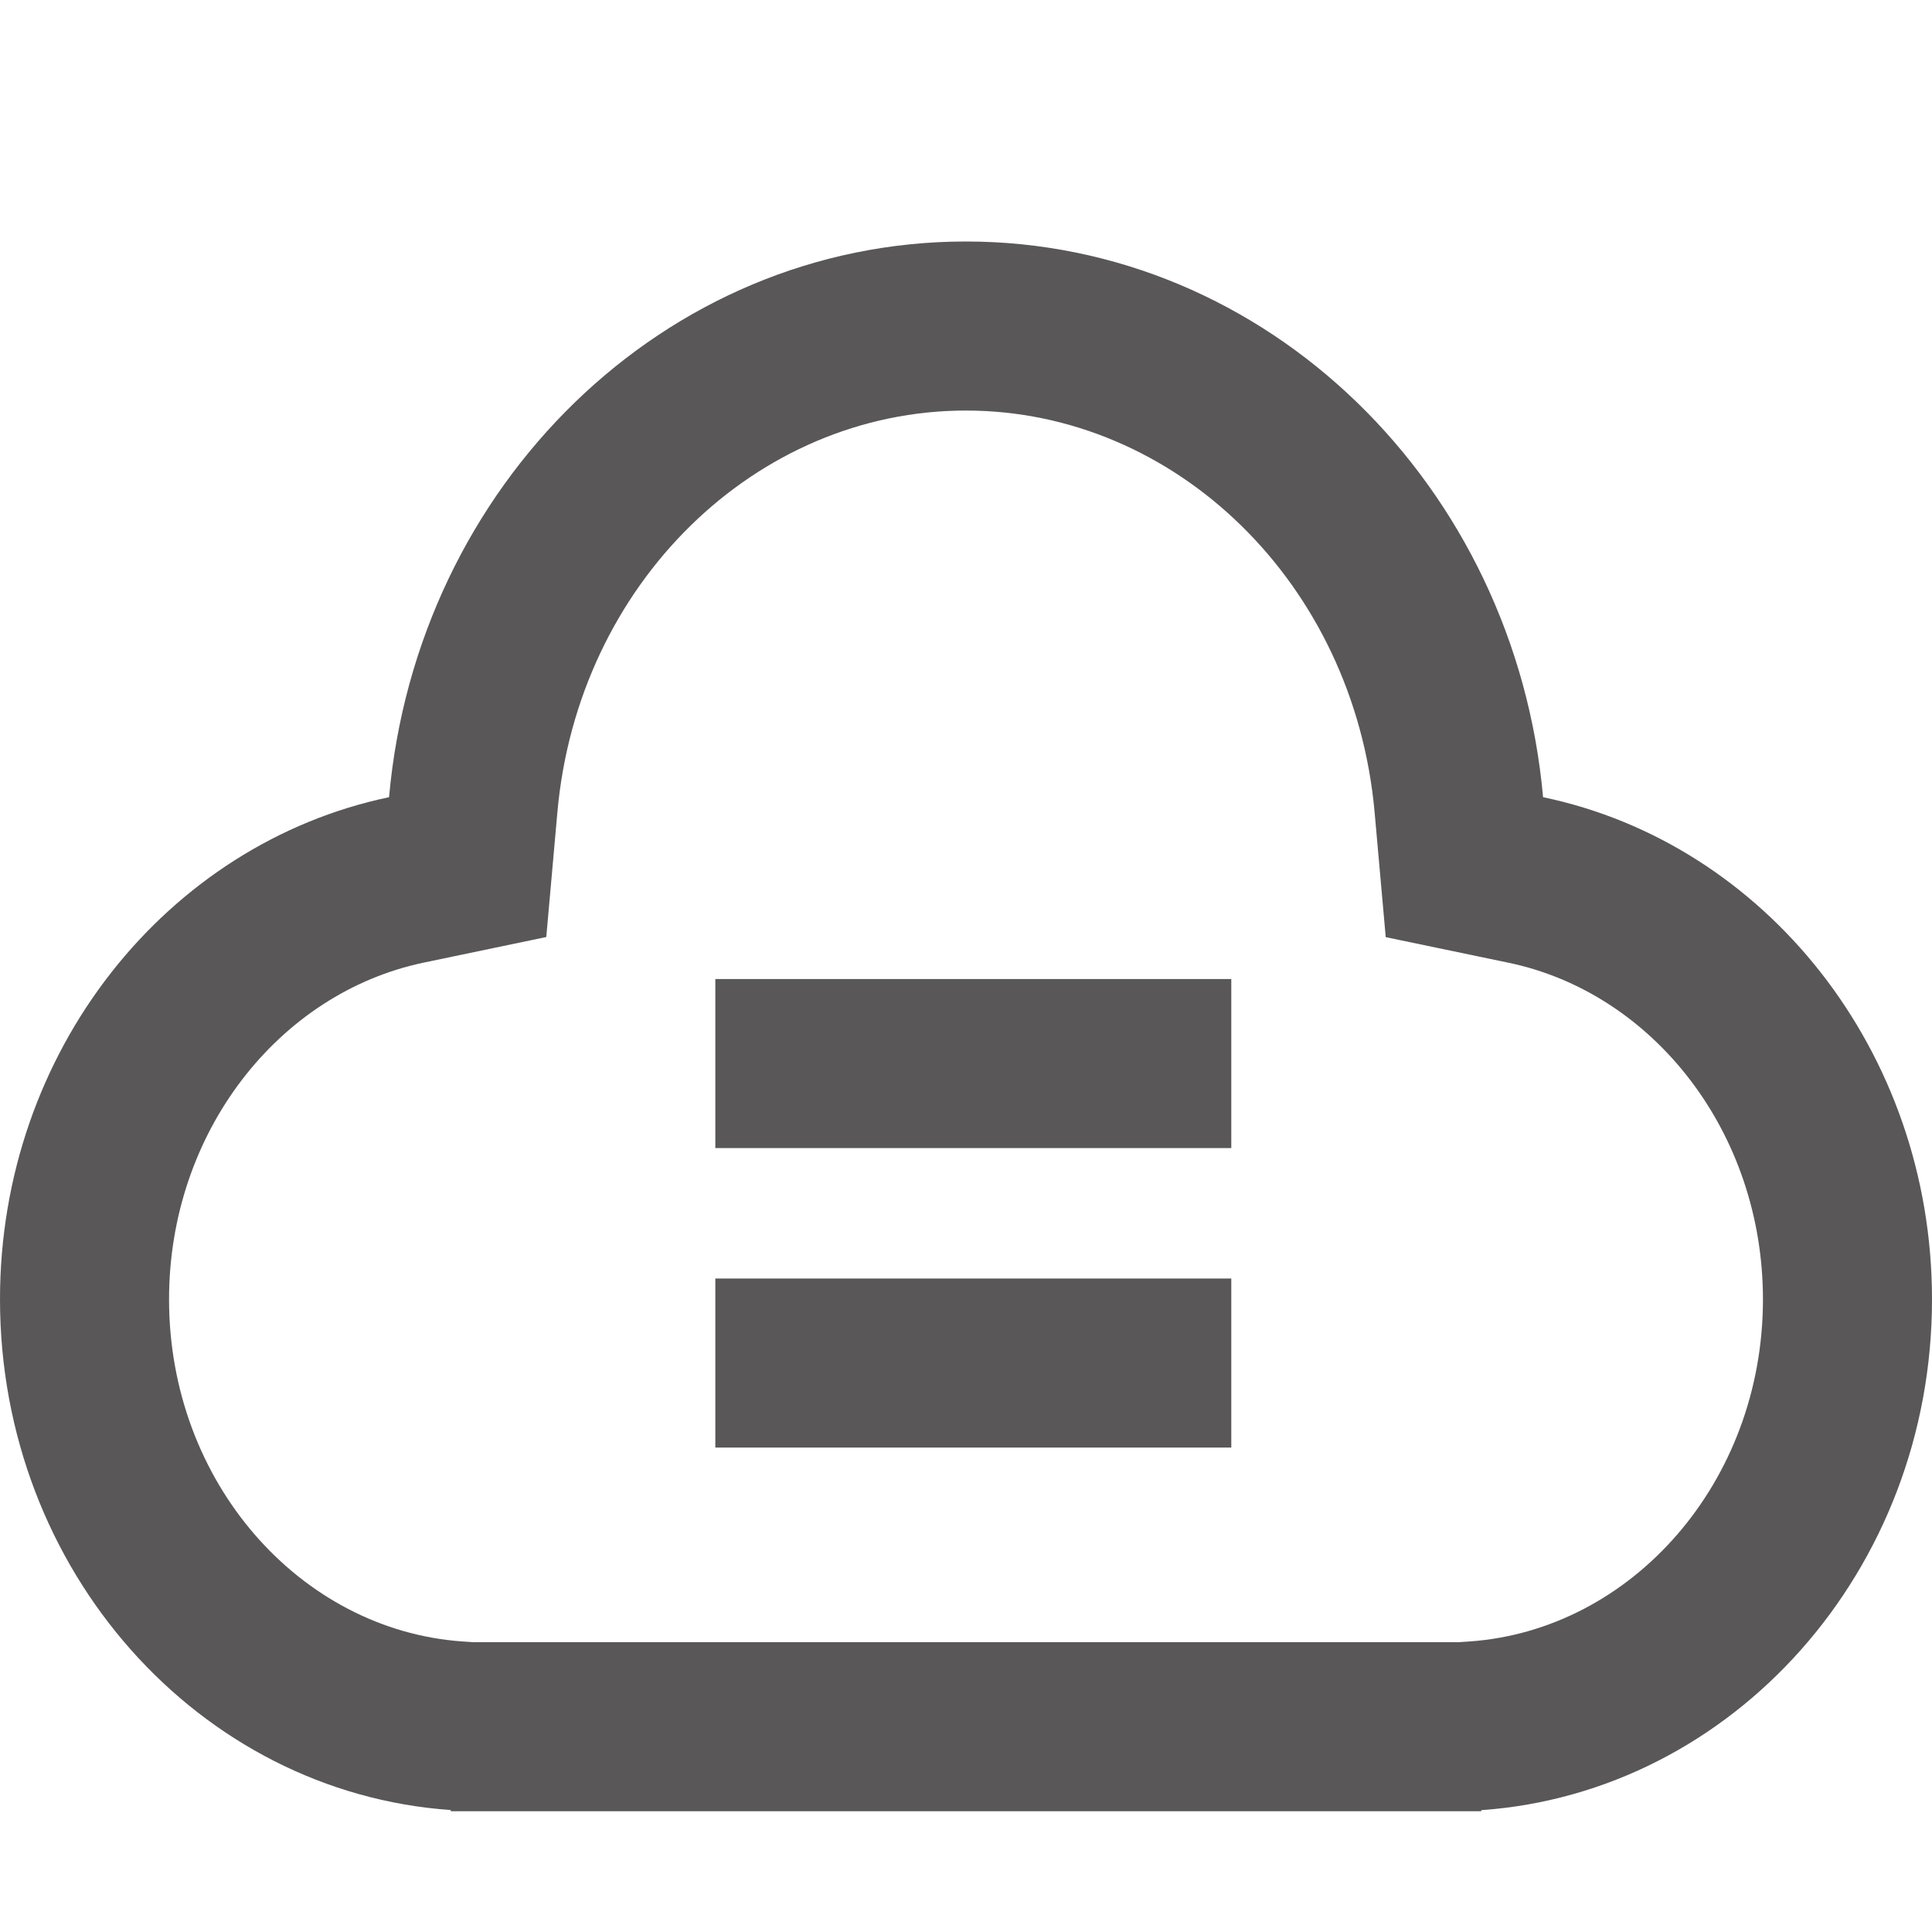 <?xml version="1.0" standalone="no"?><!DOCTYPE svg PUBLIC "-//W3C//DTD SVG 1.1//EN" "http://www.w3.org/Graphics/SVG/1.1/DTD/svg11.dtd"><svg t="1729574191392" class="icon" viewBox="0 0 1024 1024" version="1.1" xmlns="http://www.w3.org/2000/svg" p-id="6407" xmlns:xlink="http://www.w3.org/1999/xlink" width="200" height="200"><path d="M511.936 128c159.744 0 291.136 129.28 305.92 294.528 117.568 24.512 206.144 134.4 206.144 266.176 0 143.744-105.6 261.312-238.912 270.72V960H238.912v-0.64C105.408 950.016 0 832.448 0 688.64c0-131.712 88.576-241.472 206.208-266.112C220.928 257.28 352.128 128 511.936 128z m0 89.6c-111.168 0-205.696 91.648-216.512 212.928L289.536 496.64l-64.96 13.568C147.584 526.336 89.6 600.32 89.6 688.704c0 96.96 69.44 175.232 155.52 181.312l5.888 0.384h521.984l5.888-0.384c86.016-6.08 155.52-84.416 155.52-181.312 0-88.448-58.048-162.432-134.848-178.432l-65.088-13.568-5.888-66.176C717.696 309.248 623.168 217.6 511.936 217.6z m140.672 460.032v89.6H379.136v-89.6h273.472z m0-158.72v89.6H379.136v-89.6h273.472z" fill="#595757" p-id="6408"></path></svg>
